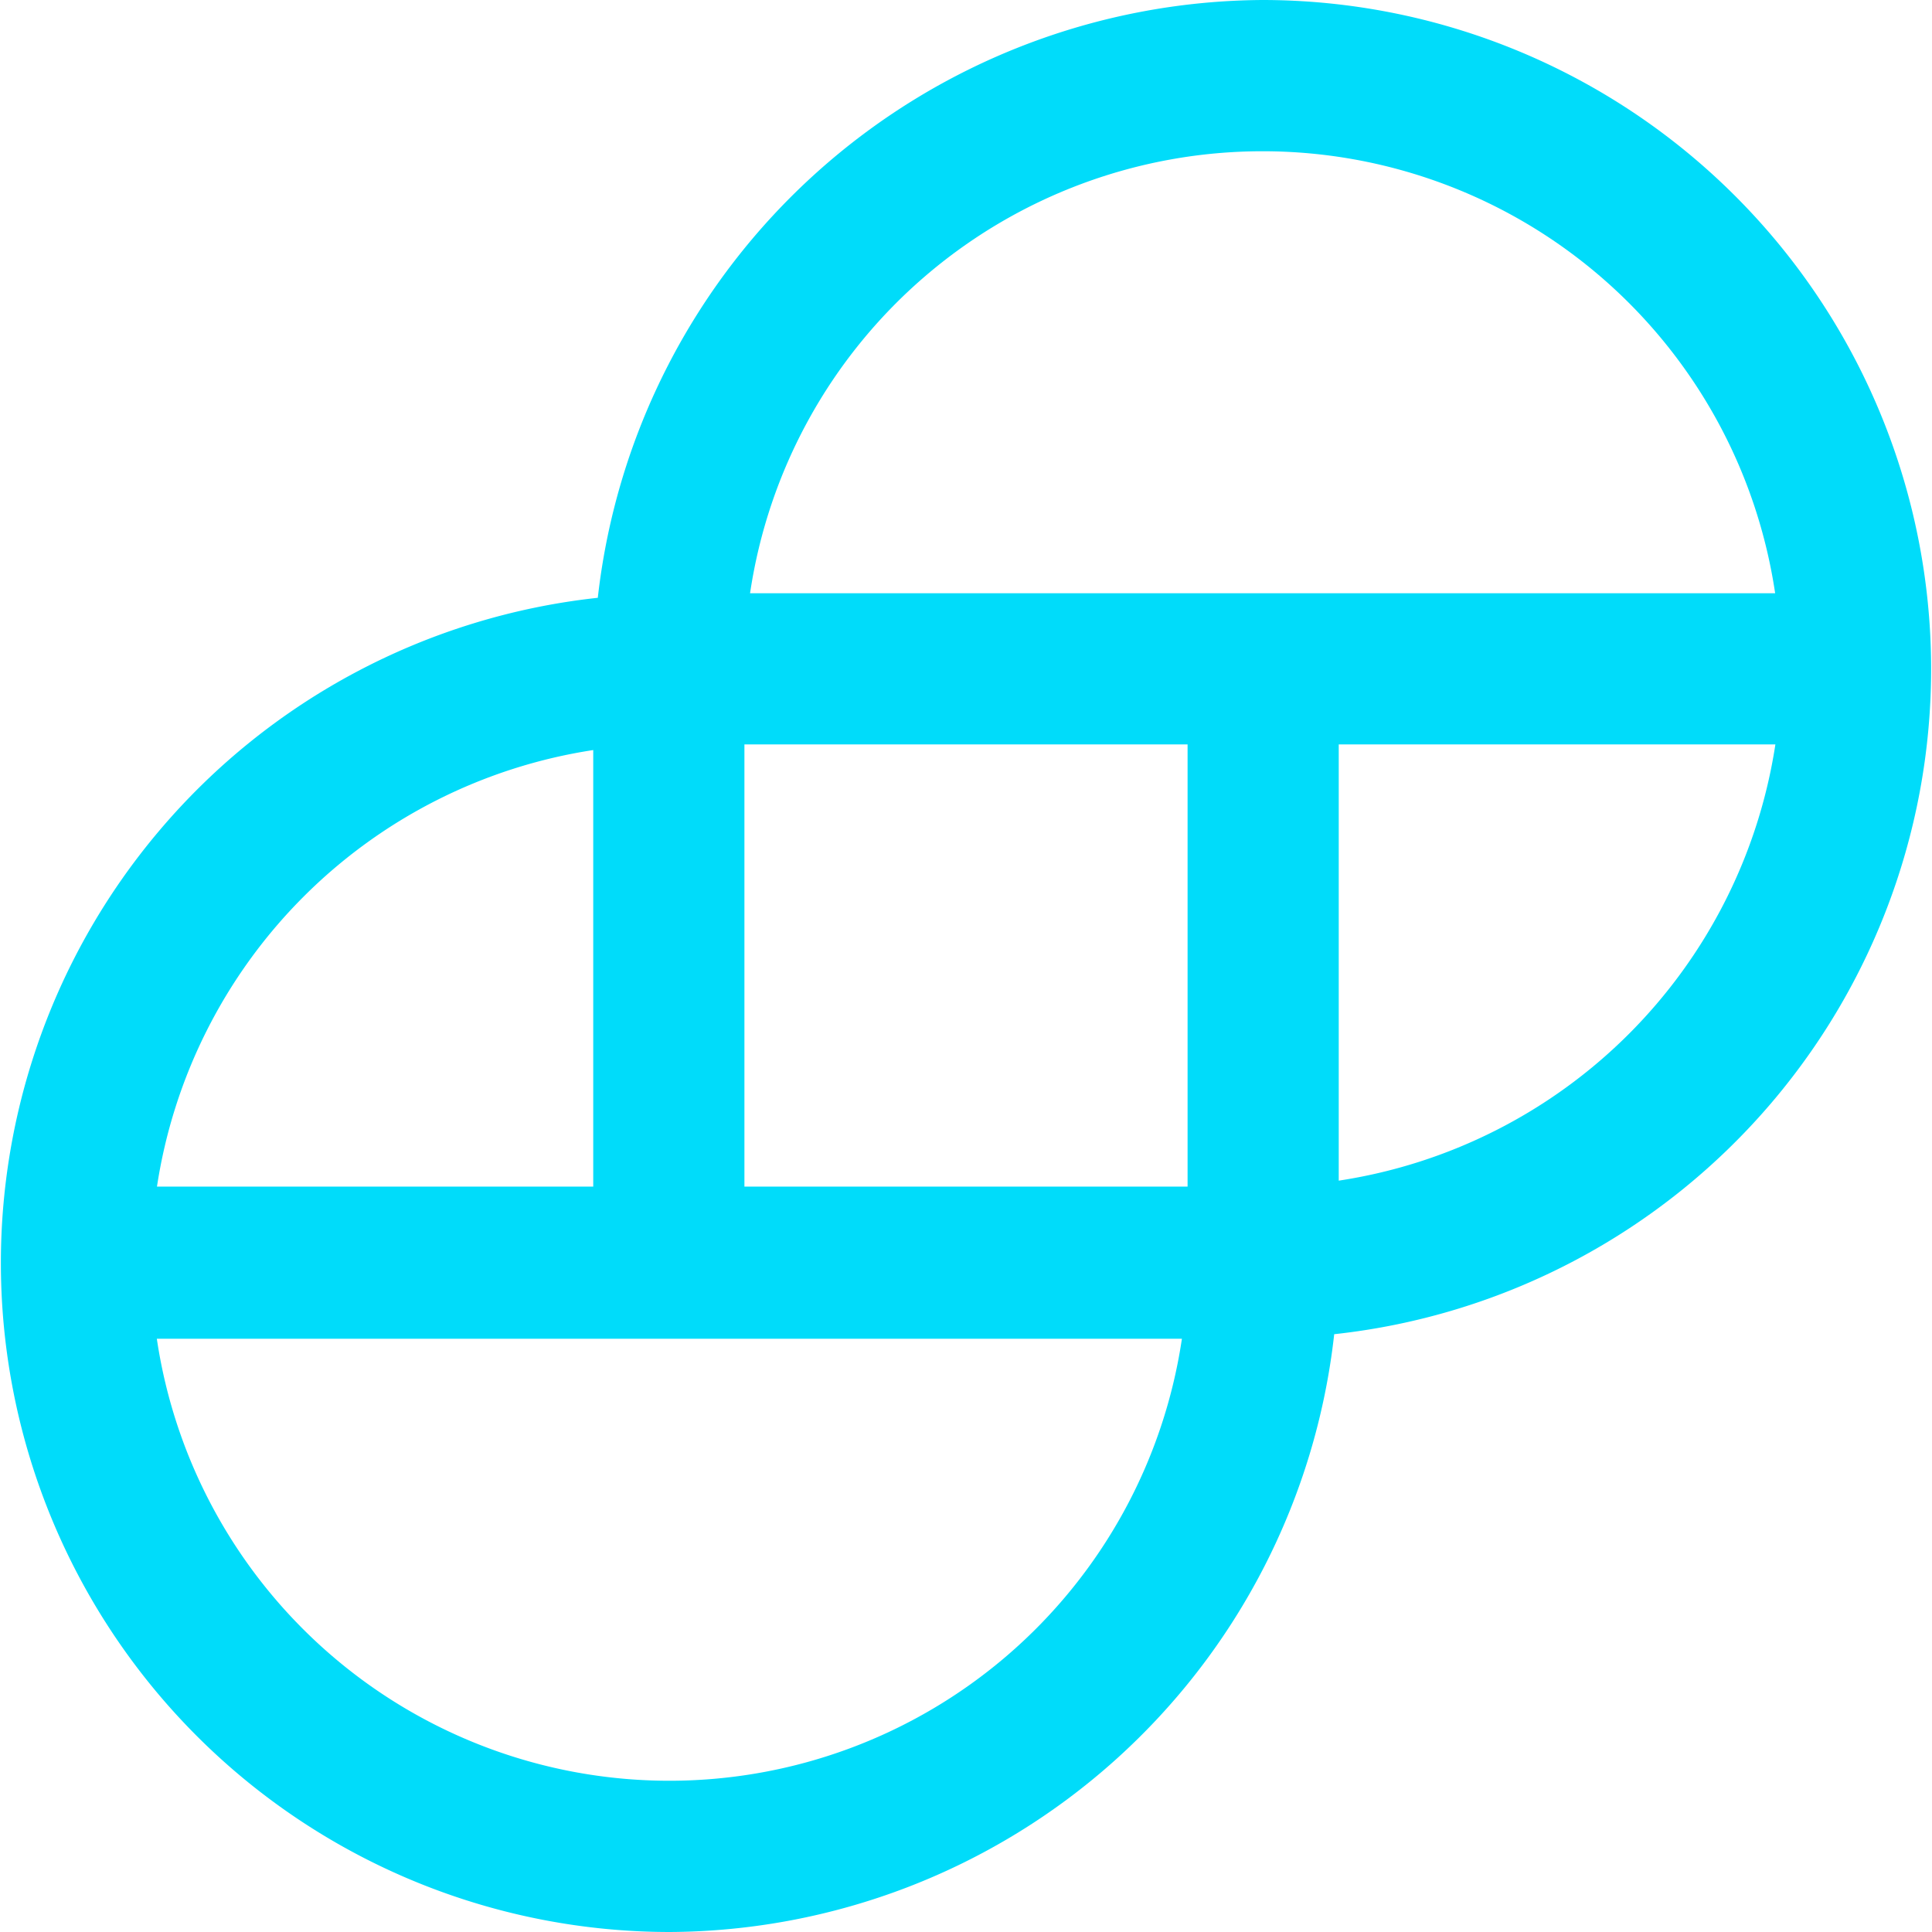 <?xml version="1.0" encoding="UTF-8"?>
<svg xmlns="http://www.w3.org/2000/svg" width="64.395" height="64.395" viewBox="0 0 64.395 64.395">
  <path id="Gemini" d="M42.083,0A22.433,22.433,0,0,0,19.925,19.925a22.3,22.3,0,0,0,2.387,44.47A22.4,22.4,0,0,0,44.47,44.47,22.3,22.3,0,0,0,42.083,0ZM59.175,24.812a17.361,17.361,0,0,1-14.554,14.54V24.812ZM5.227,39.583A17.361,17.361,0,0,1,19.773,25v14.55H5.227Zm34.167,5.038a17.271,17.271,0,0,1-34.167,0Zm.189-19.809V39.551H24.812V24.812Zm19.585-5.038H25a17.271,17.271,0,0,1,34.167,0Z" fill="#00dcfa"></path>
</svg>
